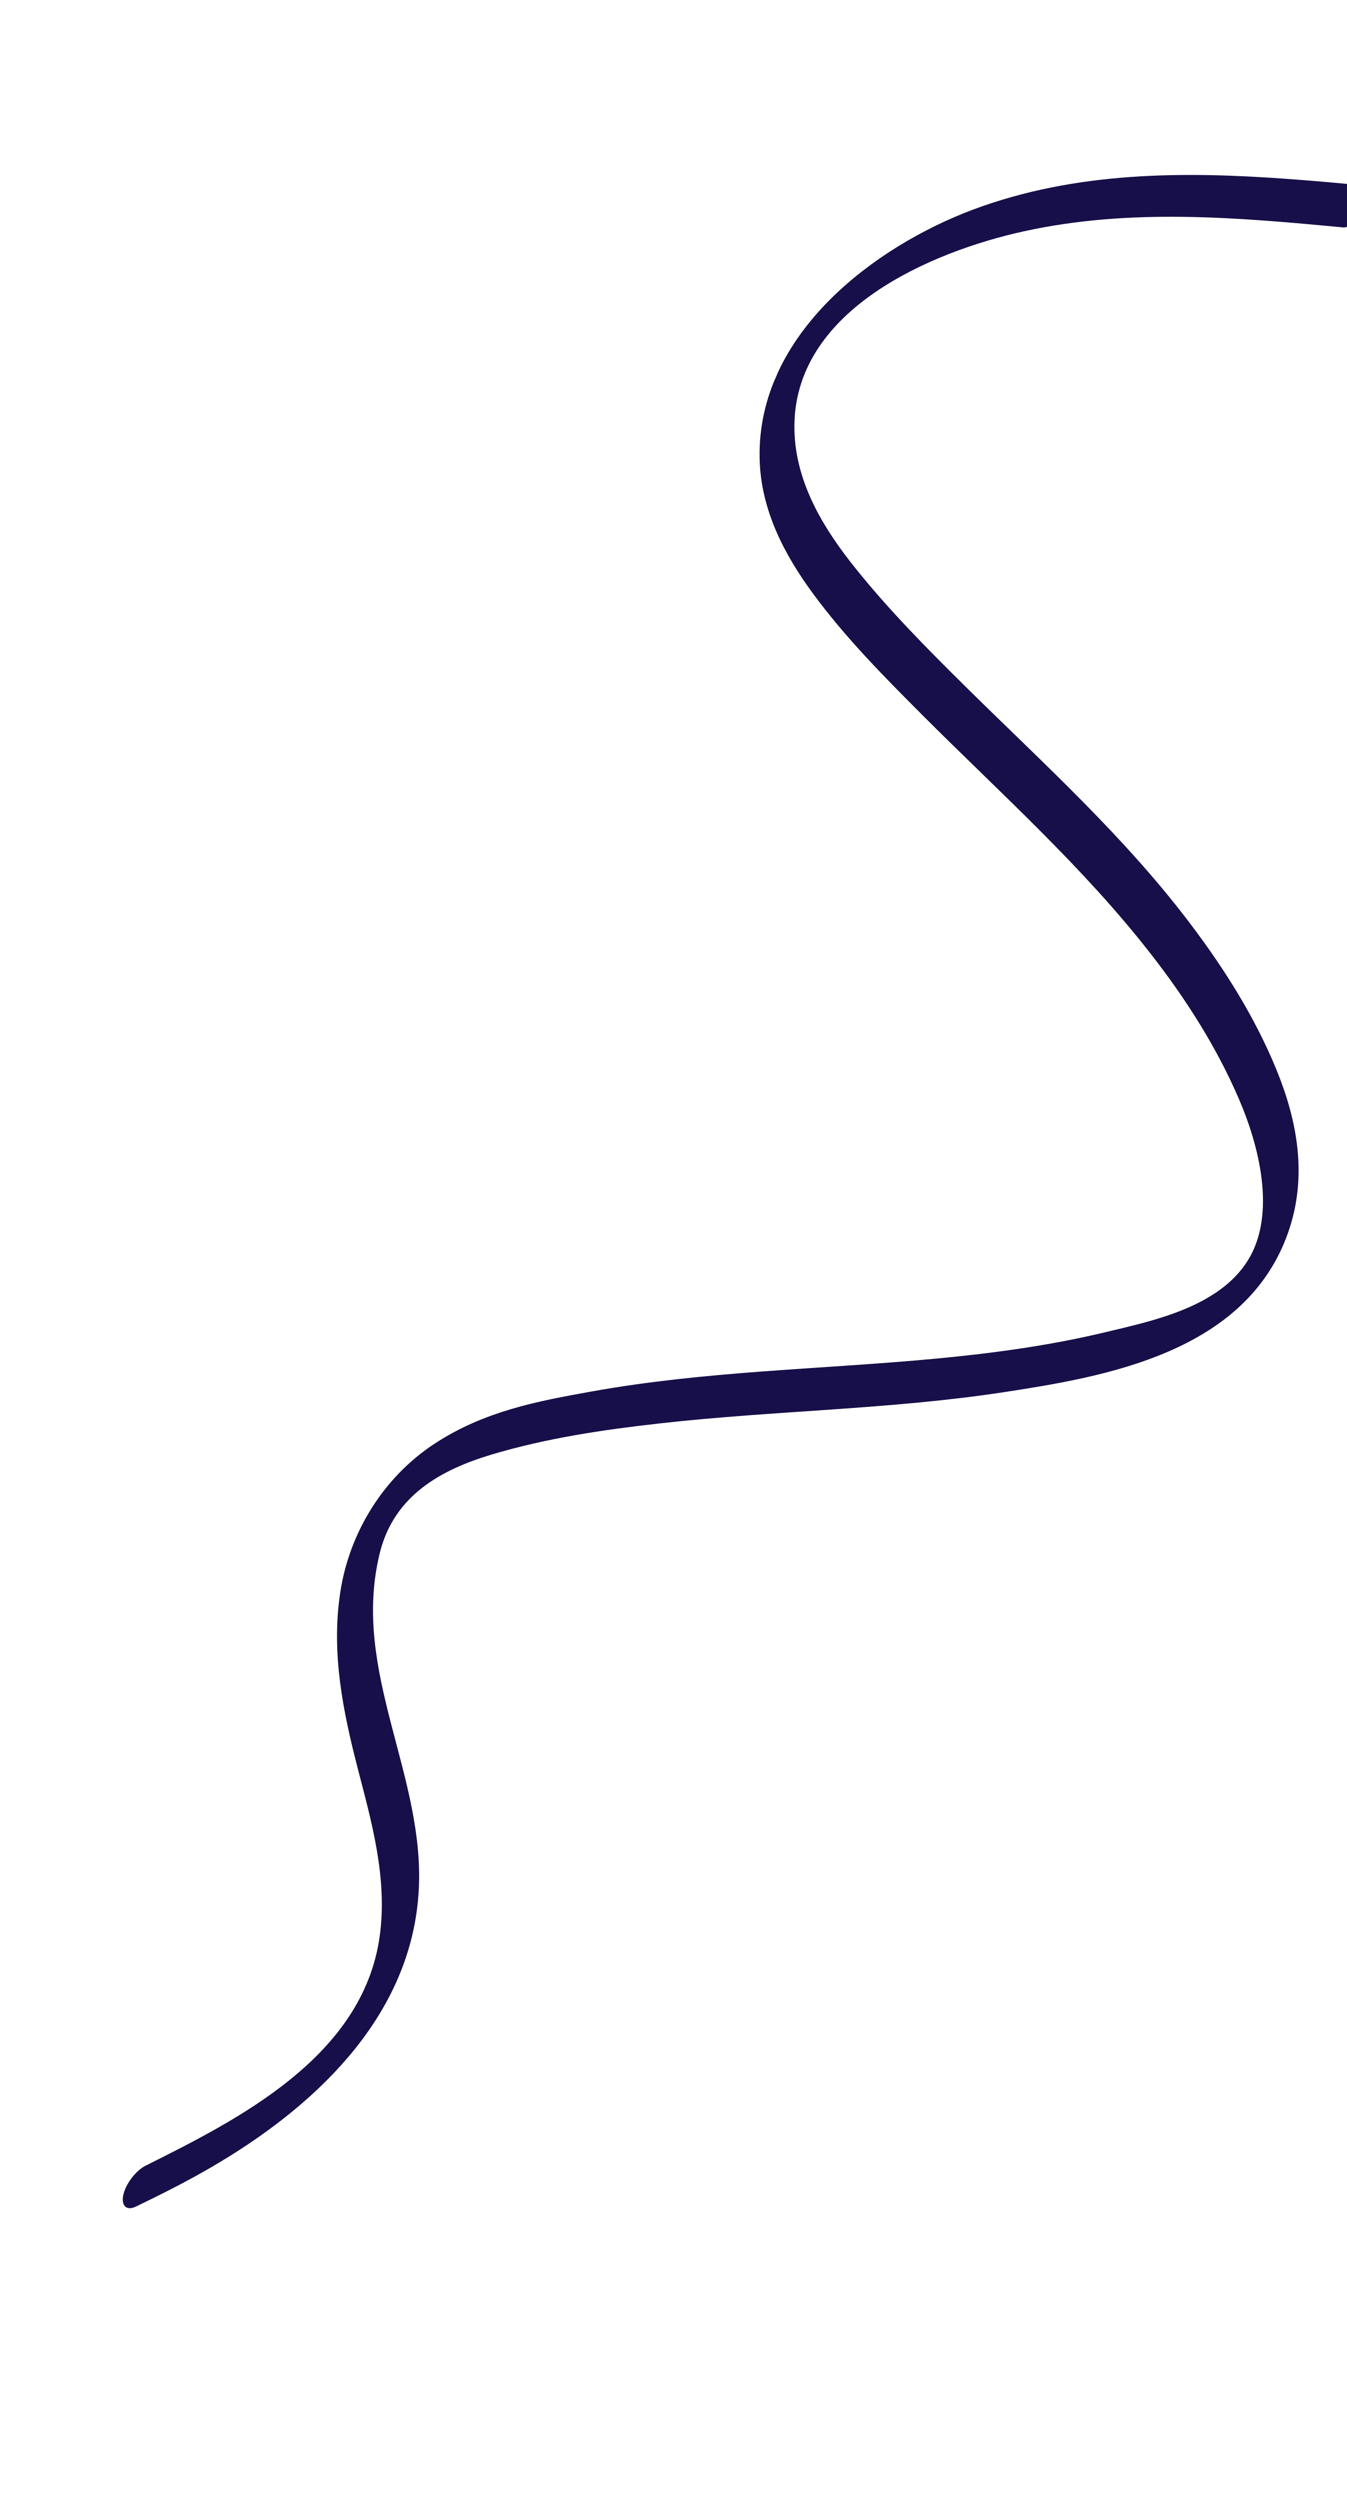 <svg width="228" height="423" viewBox="0 0 228 423" fill="none" xmlns="http://www.w3.org/2000/svg">
<g clip-path="url(#clip0_120_589)">
<path d="M227.297 38.471C209.492 36.802 191.252 35.159 173.166 39.17C158.115 42.475 133.994 52.315 134.471 72.805C134.676 81.906 139.657 89.746 144.783 96.127C150.538 103.304 156.987 109.805 163.462 116.199C176.662 129.238 190.538 141.691 201.852 156.79C207.378 164.153 212.45 172.175 216.048 180.962C219.647 189.749 221.317 199.08 218.075 208.425C210.953 228.978 186.792 232.951 170.022 235.535C150.613 238.498 131.176 238.643 111.768 240.822C102.21 241.892 92.523 243.309 83.115 246.132C74.796 248.642 66.715 252.943 64.293 262.737C59.288 282.994 72.275 300.626 70.832 320.57C69.295 341.901 52.523 356.897 35.965 366.563C31.741 369.039 27.391 371.222 23.031 373.329C21.451 374.096 20.521 373.265 20.849 371.481C21.212 369.569 22.971 367.263 24.622 366.432C40.09 358.695 61.411 348.094 64.268 327.621C65.634 317.773 62.879 308.21 60.538 299.159C58.076 289.603 56.027 279.728 57.593 269.42C59.158 259.111 65.044 249.865 73.502 244.301C81.96 238.736 91.06 237.064 99.983 235.458C119.511 231.928 139.088 231.701 158.65 229.851C168.245 228.94 177.863 227.635 187.382 225.336C195.079 223.484 206.318 221.169 211.241 213.218C216.164 205.267 212.971 193.493 209.704 185.943C205.874 177.056 200.668 168.952 194.893 161.53C183.334 146.656 169.404 134.276 156.257 121.117C149.736 114.585 143.135 107.946 137.598 100.412C132.834 93.927 128.733 86.301 128.575 77.482C128.173 56.429 148.139 41.675 164.679 35.472C182.119 28.946 200.52 28.994 218.109 30.284C222.52 30.6 226.931 31.012 231.342 31.424C234.005 31.673 229.862 38.702 227.315 38.479L227.297 38.471Z" fill="#170F49"/>
</g>
<defs>
<clipPath id="clip0_120_589">
<rect width="400" height="139.532" fill="white" transform="matrix(-0.397 0.918 0.918 0.397 158.928 0)"/>
</clipPath>
</defs>
</svg>
